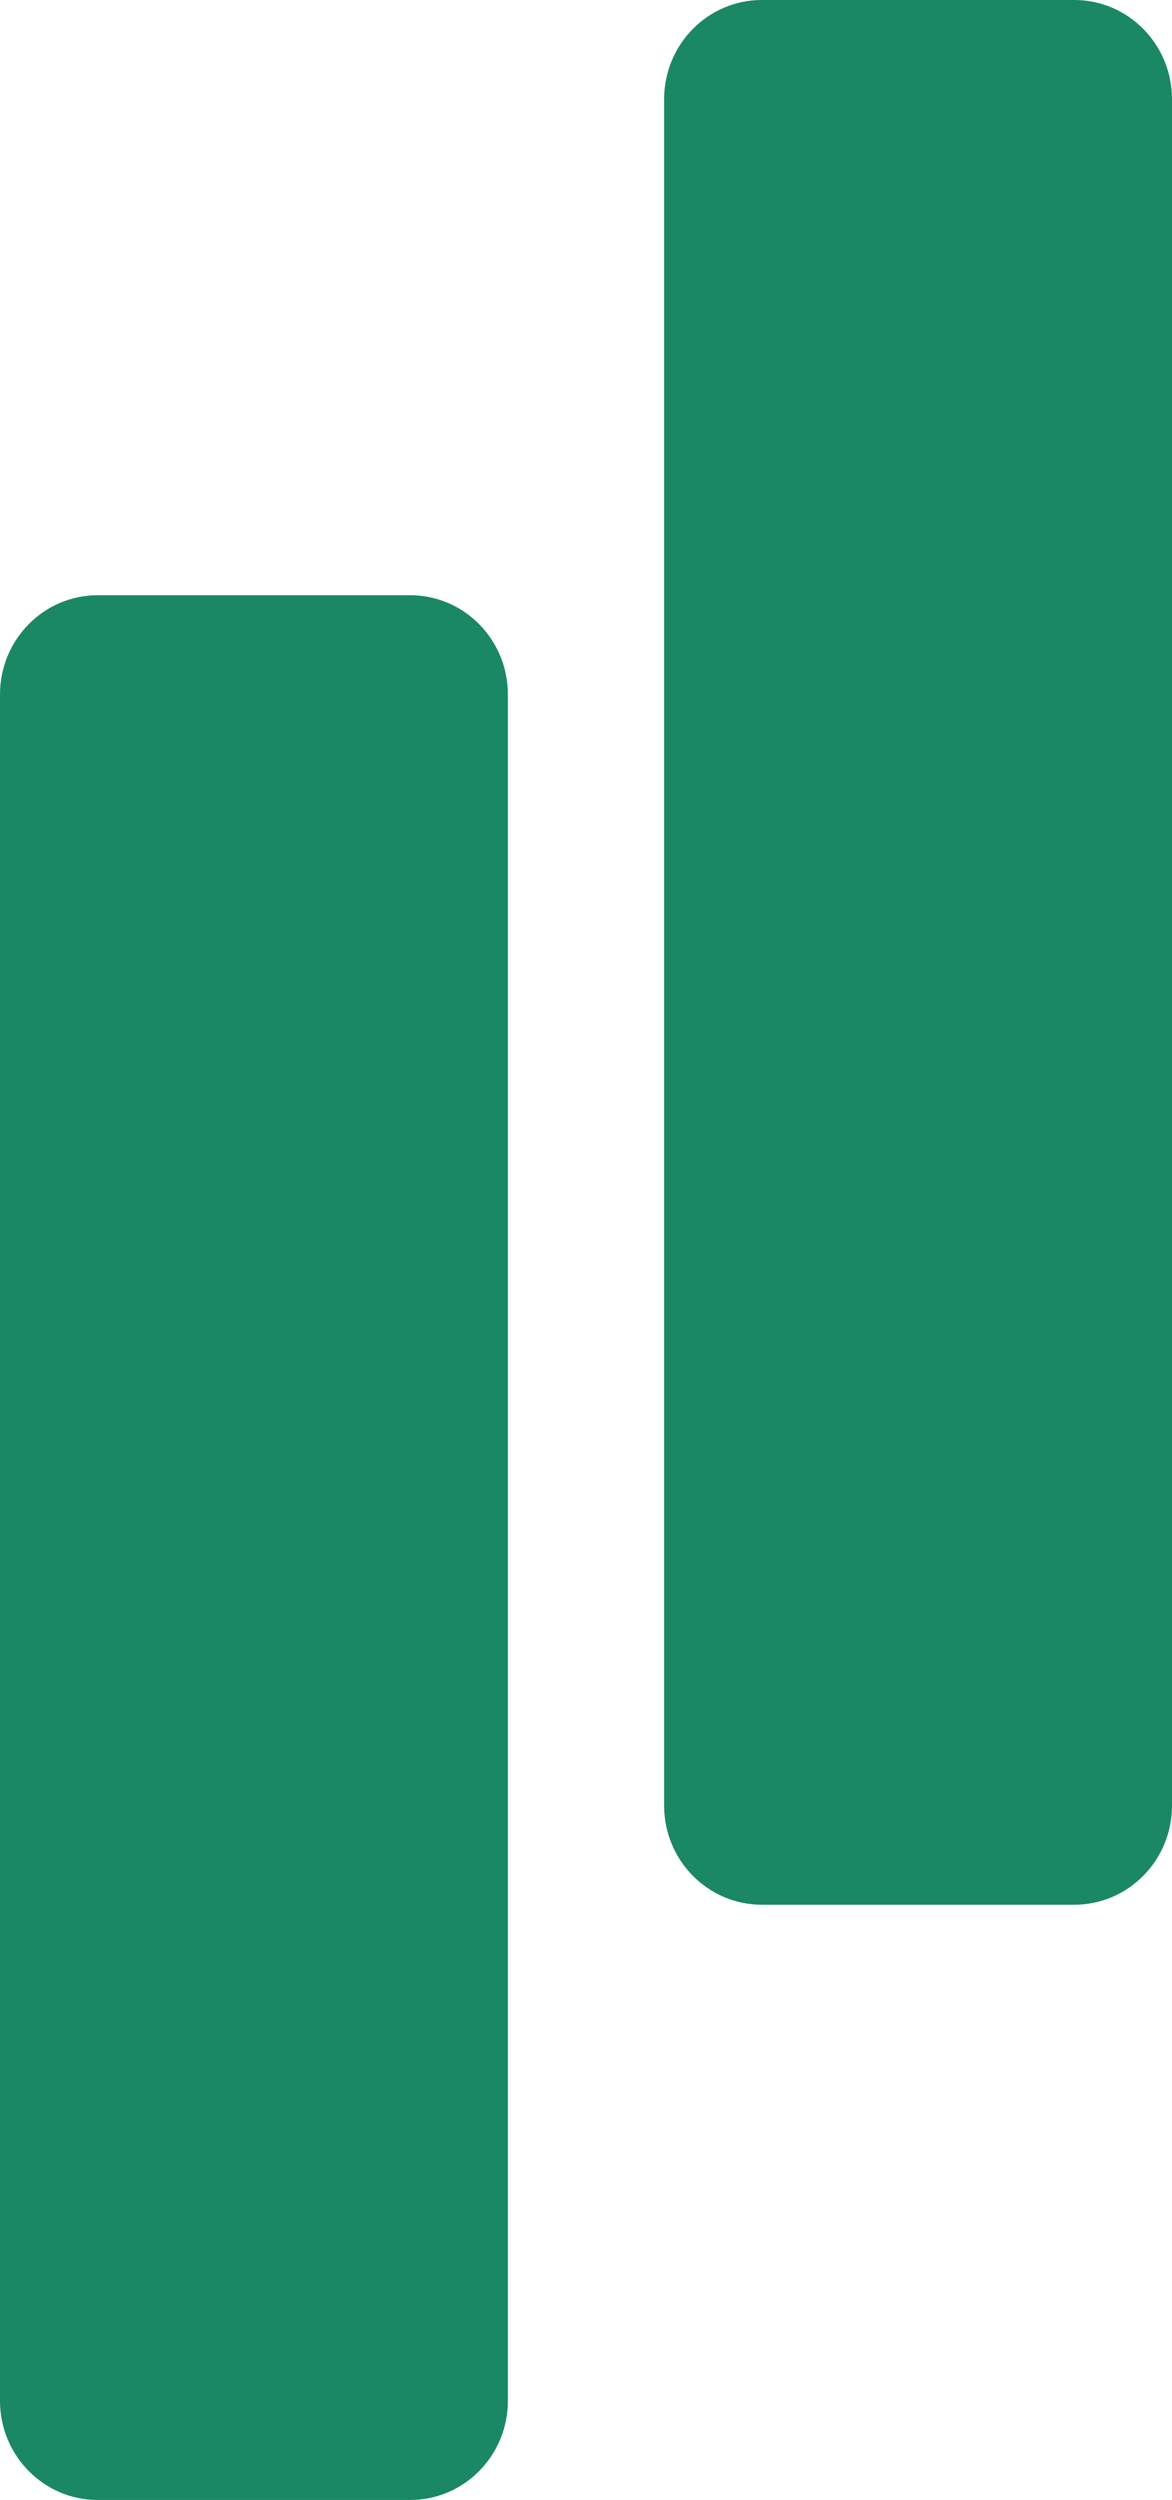 <svg width="38" height="81" viewBox="0 0 38 81" fill="none" xmlns="http://www.w3.org/2000/svg">
<path d="M0 22.5C0 20.725 1.418 19.286 3.167 19.286H13.3C15.049 19.286 16.467 20.725 16.467 22.5V77.786C16.467 79.561 15.049 81 13.3 81H3.167C1.418 81 0 79.561 0 77.786V22.5Z" fill="#1a8765"/>
<path d="M21.533 3.214C21.533 1.439 22.951 0 24.7 0H34.833C36.582 0 38 1.439 38 3.214V58.5C38 60.275 36.582 61.714 34.833 61.714H24.7C22.951 61.714 21.533 60.275 21.533 58.5V3.214Z" fill="#1a8765"/>
</svg>
